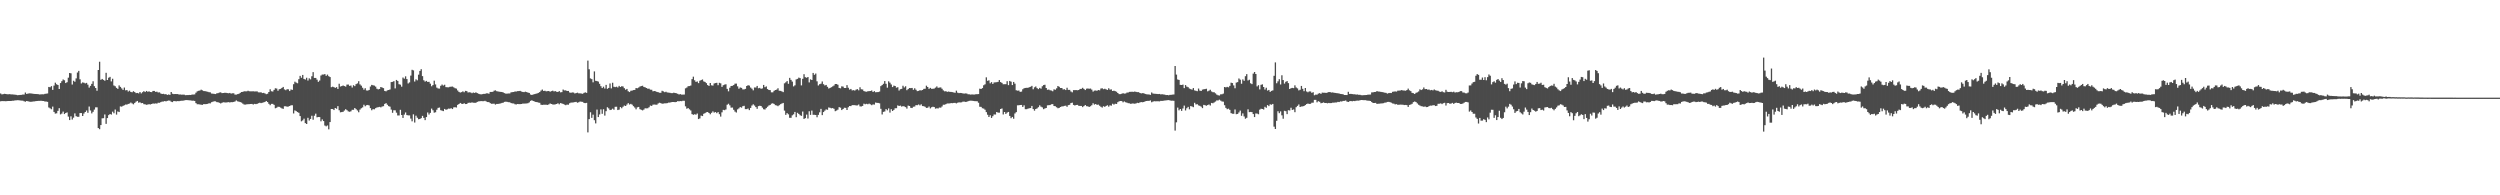 <?xml version="1.0" encoding="UTF-8"?>
<svg xmlns="http://www.w3.org/2000/svg" width="1920" height="150">
  <path d="M0 71.796h1v6.006H0zM1 72.514h1v5.106H1zM2 72.315h1v5.335H2zM3 72.061h1v5.626H3zM4 72.196h1v5.596H4zM5 72.418h1v5.223H5zM6 72.404h1v5.186H6zM7 72.313h1v5.255H7zM8 72.514h1v5.061H8zM9 72.480h1v4.900H9zM10 72.606h1v4.736H10zM11 72.691h1v4.424H11zM12 72.853h1v4.218H12zM13 73.089h1v3.857H13zM14 72.993h1v4.021H14zM15 72.906h1v4.264H15zM16 72.839h1v4.404H16zM17 72.610h1v4.720H17zM18 72.594h1v5.191H18zM19 71.040h1v7.102H19zM20 72.144h1v5.443H20zM21 71.903h1v5.875H21zM22 71.677h1v6.384H22zM23 71.745h1v6.413H23zM24 71.860h1v6.297H24zM25 72.025h1v5.894H25zM26 72.116h1v5.747H26zM27 72.180h1v5.495H27zM28 72.265h1v5.289H28zM29 72.320h1v5.170H29zM30 72.537h1v4.923H30zM31 72.437h1v4.946H31zM32 72.398h1v5.127H32zM33 72.453h1v5.132H33zM34 72.075h1v5.880H34zM35 71.938h1v6.056H35zM36 71.803h1v6.413H36zM37 66.760h1v15.765H37zM38 67.017h1v16.182H38zM39 66.167h1v17.741H39zM40 68.999h1v12.879H40zM41 65.751h1v20.231H41zM42 63.490h1v23.763H42zM43 64.728h1v22.323H43zM44 65.295h1v19.833H44zM45 68.351h1v14.756H45zM46 63.817h1v24.039H46zM47 62.347h1v24.902H47zM48 61.040h1v24.671H48zM49 61.631h1v25.996H49zM50 63.776h1v23.021H50zM51 63.123h1v23.199H51zM52 59.626h1v29.940H52zM53 56.055h1v36.138H53zM54 56.296h1v33.060H54zM55 64.918h1v26.894H55zM56 62.016h1v28.336H56zM57 62.780h1v24.312H57zM58 60.201h1v29.029H58zM59 55.680h1v34.003H59zM60 54.412h1v35.307H60zM61 60.926h1v25.898H61zM62 64.126h1v22.733H62zM63 63.258h1v25.811H63zM64 63.563h1v23.621H64zM65 64.027h1v21.982H65zM66 63.654h1v21.201H66zM67 65.048h1v21.565H67zM68 67.296h1v14.527H68zM69 65.950h1v18.871H69zM70 64.430h1v22.675H70zM71 62.409h1v23.431H71zM72 66.216h1v17.958H72zM73 67.593h1v14.813H73zM74 69.672h1v12.776H74zM75 53.757h1v44.618H75zM76 47.404h1v51.803H76zM77 61.301h1v34.749H77zM78 60.610h1v30.263H78zM79 61.317h1v29.443H79zM80 62.018h1v25.880H80zM81 55.911h1v39.219H81zM82 61.452h1v29.198H82zM83 59.679h1v28.768H83zM84 59.058h1v28.516H84zM85 62.537h1v25.497H85zM86 60.484h1v25.259H86zM87 65.616h1v21.382H87zM88 66.252h1v17.855H88zM89 67.495h1v20.496H89zM90 68.275h1v17.331H90zM91 65.586h1v20.499H91zM92 66.705h1v15.028H92zM93 67.882h1v14.049H93zM94 68.994h1v12.318H94zM95 67.252h1v13.609H95zM96 69.390h1v10.881H96zM97 69.168h1v11.179H97zM98 70.313h1v9.512H98zM99 69.635h1v9.853H99zM100 70.621h1v8.146H100zM101 70.853h1v8.588H101zM102 70.026h1v10.123H102zM103 70.692h1v8.384H103zM104 71.503h1v6.567H104zM105 71.363h1v6.143H105zM106 71.720h1v7.148H106zM107 70.679h1v7.883H107zM108 71.720h1v7.553H108zM109 70.818h1v8.311H109zM110 69.985h1v10.041H110zM111 70.731h1v9.414H111zM112 69.830h1v10.645H112zM113 70.457h1v9.801H113zM114 70.152h1v9.874H114zM115 70.644h1v9.602H115zM116 70.738h1v9.137H116zM117 69.827h1v9.636H117zM118 69.848h1v9.776H118zM119 70.548h1v8.865H119zM120 70.383h1v9.162H120zM121 71.038h1v7.876H121zM122 70.935h1v8.022H122zM123 71.800h1v6.631H123zM124 72.205h1v5.814H124zM125 72.043h1v5.914H125zM126 72.377h1v5.262H126zM127 72.276h1v5.603H127zM128 72.894h1v4.550H128zM129 72.553h1v4.665H129zM130 72.853h1v4.440H130zM131 70.635h1v7.521H131zM132 72.013h1v6.432H132zM133 72.276h1v5.310H133zM134 72.201h1v5.518H134zM135 72.231h1v5.596H135zM136 72.221h1v5.376H136zM137 72.613h1v5.090H137zM138 72.560h1v4.921H138zM139 72.697h1v4.642H139zM140 72.633h1v4.729H140zM141 72.704h1v4.392H141zM142 73.125h1v3.777H142zM143 73.016h1v3.845H143zM144 73.006h1v3.928H144zM145 72.926h1v4.134H145zM146 72.958h1v4.168H146zM147 72.601h1v4.754H147zM148 72.617h1v4.699H148zM149 72.485h1v5.049H149zM150 71.152h1v8.038H150zM151 70.159h1v9.924H151zM152 69.720h1v10.361H152zM153 69.541h1v10.698H153zM154 68.873h1v11.568H154zM155 69.379h1v11.142H155zM156 69.944h1v9.988H156zM157 70.013h1v10.027H157zM158 70.235h1v9.707H158zM159 70.441h1v9.327H159zM160 70.821h1v8.473H160zM161 70.908h1v8.480H161zM162 71.812h1v6.667H162zM163 71.935h1v6.180H163zM164 72.093h1v5.665H164zM165 72.263h1v5.562H165zM166 71.684h1v6.734H166zM167 71.519h1v7.001H167zM168 71.079h1v7.855H168zM169 70.933h1v8.521H169zM170 71.535h1v7.434H170zM171 71.448h1v7.111H171zM172 71.246h1v7.411H172zM173 71.276h1v7.482H173zM174 71.487h1v7.100H174zM175 71.624h1v6.830H175zM176 71.356h1v7.315H176zM177 71.883h1v6.578H177zM178 71.651h1v6.830H178zM179 71.624h1v6.640H179zM180 72.659h1v5.251H180zM181 72.677h1v4.415H181zM182 72.292h1v5.548H182zM183 72.034h1v6.072H183zM184 71.333h1v7.038H184zM185 70.647h1v8.162H185zM186 70.562h1v9.059H186zM187 70.111h1v10.162H187zM188 70.125h1v10.233H188zM189 70.136h1v10.014H189zM190 69.667h1v10.377H190zM191 70.079h1v9.888H191zM192 70.148h1v9.748H192zM193 70.141h1v9.663H193zM194 70.104h1v10.158H194zM195 70.260h1v9.517H195zM196 70.187h1v9.776H196zM197 70.205h1v9.565H197zM198 70.903h1v8.334H198zM199 70.963h1v7.926H199zM200 70.837h1v8.368H200zM201 71.494h1v7.416H201zM202 71.317h1v7.326H202zM203 71.732h1v6.541H203zM204 72.322h1v5.223H204zM205 72.009h1v6.381H205zM206 70.665h1v9.075H206zM207 68.578h1v12.238H207zM208 70.086h1v9.663H208zM209 70.290h1v9.464H209zM210 69.026h1v11.497H210zM211 67.813h1v15.353H211zM212 68.015h1v14.708H212zM213 69.708h1v12.266H213zM214 68.513h1v13.541H214zM215 68.273h1v14.388H215zM216 67.529h1v15.697H216zM217 66.753h1v16.834H217zM218 68.646h1v12.980H218zM219 69.285h1v12.302H219zM220 68.500h1v13.488H220zM221 68.589h1v13.232H221zM222 69.953h1v11.465H222zM223 68.726h1v12.135H223zM224 68.999h1v11.858H224zM225 64.648h1v22.474H225zM226 62.746h1v22.060H226zM227 63.455h1v21.915H227zM228 63.940h1v22.135H228zM229 60.802h1v25.841H229zM230 58.257h1v30.865H230zM231 59.688h1v33.490H231zM232 57.545h1v34.934H232zM233 60.610h1v30.544H233zM234 61.079h1v33.467H234zM235 59.702h1v35.541H235zM236 61.876h1v28.594H236zM237 60.168h1v32.396H237zM238 60.988h1v30.361H238zM239 58.557h1v30.336H239zM240 55.387h1v36.550H240zM241 59.866h1v29.004H241zM242 59.873h1v27.420H242zM243 61.196h1v28.908H243zM244 62.846h1v27.026H244zM245 61.823h1v28.075H245zM246 58.026h1v35.147H246zM247 57.218h1v34.499H247zM248 57.232h1v35.758H248zM249 56.884h1v39.523H249zM250 58.225h1v38.798H250zM251 57.294h1v39.052H251zM252 58.541h1v40.798H252zM253 59.182h1v34.557H253zM254 66.973h1v16.756H254zM255 66.586h1v17.200H255zM256 66.932h1v17.587H256zM257 67.488h1v15.456H257zM258 66.920h1v16.573H258zM259 68.285h1v13.225H259zM260 64.304h1v20.357H260zM261 66.440h1v19.828H261zM262 66.103h1v19.963H262zM263 65.620h1v20.240H263zM264 66.090h1v18.793H264zM265 66.495h1v17.384H265zM266 64.968h1v19.686H266zM267 64.938h1v20.602H267zM268 65.971h1v19.904H268zM269 65.689h1v19.837H269zM270 67.200h1v17.132H270zM271 65.419h1v18.915H271zM272 66.138h1v16.807H272zM273 64.609h1v19.263H273zM274 64.041h1v20.796H274zM275 62.384h1v23.827H275zM276 64.803h1v19.393H276zM277 65.815h1v17.317H277zM278 67.371h1v15.120H278zM279 68.884h1v11.529H279zM280 67.731h1v13.900H280zM281 69.459h1v11.350H281zM282 69.573h1v11.002H282zM283 69.054h1v11.964H283zM284 66.440h1v16.610H284zM285 65.183h1v19.480H285zM286 65.506h1v18.311H286zM287 65.719h1v18.274H287zM288 66.492h1v16.621H288zM289 68.172h1v14.362H289zM290 68.642h1v13.678H290zM291 68.321h1v13.733H291zM292 66.820h1v15.646H292zM293 67.239h1v14.603H293zM294 67.710h1v13.854H294zM295 69.814h1v10.011H295zM296 70.148h1v9.052H296zM297 69.372h1v11.046H297zM298 69.129h1v12.364H298zM299 68.733h1v13.193H299zM300 63.009h1v21.183H300zM301 62.897h1v23.735H301zM302 62.304h1v22.403H302zM303 67.909h1v16.818H303zM304 61.393h1v25.115H304zM305 62.157h1v26.532H305zM306 64.657h1v24.023H306zM307 65.048h1v19.274H307zM308 66.579h1v21.748H308zM309 59.548h1v31.034H309zM310 60.416h1v27.578H310zM311 58.637h1v27.718H311zM312 60.745h1v27.619H312zM313 64.121h1v24.509H313zM314 63.263h1v25.369H314zM315 58.083h1v32.998H315zM316 53.595h1v39.569H316zM317 54.041h1v33.772H317zM318 62.640h1v31.471H318zM319 60.935h1v27.910H319zM320 61.711h1v28.693H320zM321 57.360h1v34.252H321zM322 54.460h1v36.923H322zM323 53.167h1v37.548H323zM324 58.484h1v30.492H324zM325 61.654h1v28.846H325zM326 62.677h1v29.588H326zM327 62.121h1v27.782H327zM328 62.920h1v23.442H328zM329 62.846h1v25.131H329zM330 64.256h1v22.408H330zM331 66.236h1v17.157H331zM332 65.311h1v19.363H332zM333 61.956h1v24.548H333zM334 64.842h1v21.357H334zM335 67.266h1v17.015H335zM336 67.946h1v14.880H336zM337 68.031h1v14.536H337zM338 65.916h1v18.723H338zM339 64.897h1v20.105H339zM340 65.694h1v19.675H340zM341 65.087h1v18.553H341zM342 66.918h1v17.409H342zM343 67.042h1v16.924H343zM344 67.069h1v16.319H344zM345 66.639h1v16.866H345zM346 66.538h1v16.562H346zM347 66.438h1v17.336H347zM348 67.076h1v15.390H348zM349 67.722h1v14.596H349zM350 68.035h1v14.541H350zM351 69.456h1v11.087H351zM352 70.560h1v9.336H352zM353 71.068h1v7.995H353zM354 70.754h1v8.917H354zM355 70.150h1v9.730H355zM356 70.880h1v8.359H356zM357 69.811h1v10.110H357zM358 69.983h1v9.869H358zM359 71.024h1v8.002H359zM360 70.848h1v7.993H360zM361 70.988h1v7.970H361zM362 71.597h1v7.056H362zM363 71.077h1v7.837H363zM364 71.365h1v7.597H364zM365 70.921h1v8.027H365zM366 71.480h1v6.782H366zM367 72.004h1v5.885H367zM368 72.274h1v5.518H368zM369 72.510h1v5.102H369zM370 72.315h1v5.397H370zM371 72.077h1v5.630H371zM372 72.086h1v5.328H372zM373 71.693h1v6.287H373zM374 71.661h1v6.704H374zM375 72.004h1v6.434H375zM376 70.583h1v8.645H376zM377 70.601h1v9.093H377zM378 70.523h1v9.142H378zM379 69.651h1v9.986H379zM380 69.395h1v10.957H380zM381 70.026h1v9.819H381zM382 70.244h1v9.590H382zM383 70.466h1v9.155H383zM384 70.578h1v8.862H384zM385 70.631h1v8.421H385zM386 70.997h1v7.832H386zM387 71.542h1v6.702H387zM388 71.954h1v6.127H388zM389 71.894h1v6.356H389zM390 71.784h1v6.715H390zM391 71.796h1v6.766H391zM392 70.917h1v8.217H392zM393 70.752h1v8.661H393zM394 70.633h1v8.835H394zM395 70.246h1v9.851H395zM396 70.278h1v9.940H396zM397 69.997h1v9.890H397zM398 69.928h1v10.041H398zM399 69.763h1v10.233H399zM400 70.317h1v9.531H400zM401 70.599h1v8.965H401zM402 70.763h1v8.778H402zM403 70.420h1v9.089H403zM404 70.690h1v8.789H404zM405 71.125h1v8.155H405zM406 71.381h1v7.283H406zM407 72.601h1v4.850H407zM408 72.958h1v4.067H408zM409 72.574h1v5.001H409zM410 72.279h1v5.624H410zM411 72.043h1v6.276H411zM412 71.716h1v6.738H412zM413 71.301h1v7.512H413zM414 70.729h1v8.210H414zM415 69.569h1v10.870H415zM416 68.761h1v11.835H416zM417 69.859h1v10.554H417zM418 69.706h1v10.753H418zM419 70.132h1v10.307H419zM420 69.971h1v10.602H420zM421 69.878h1v10.304H421zM422 70.427h1v9.025H422zM423 69.992h1v9.883H423zM424 69.633h1v10.588H424zM425 70.193h1v10.121H425zM426 69.965h1v10.151H426zM427 70.441h1v9.446H427zM428 70.654h1v8.663H428zM429 69.935h1v10.215H429zM430 70.898h1v8.240H430zM431 70.743h1v8.723H431zM432 68.765h1v11.048H432zM433 69.413h1v10.943H433zM434 69.351h1v11.446H434zM435 69.864h1v10.471H435zM436 69.841h1v10.600H436zM437 71.013h1v8.292H437zM438 71.288h1v7.500H438zM439 70.942h1v7.787H439zM440 71.066h1v7.581H440zM441 71.775h1v6.635H441zM442 71.452h1v6.773H442zM443 71.191h1v7.690H443zM444 71.672h1v6.869H444zM445 71.695h1v6.271H445zM446 71.860h1v6.297H446zM447 72.045h1v6.180H447zM448 71.320h1v7.729H448zM449 70.924h1v8.306H449zM450 71.329h1v7.670H450zM451 46.545h1v55.156H451zM452 53.192h1v38.283H452zM453 60.228h1v25.983H453zM454 60.782h1v29.752H454zM455 63.247h1v24.838H455zM456 54.833h1v37.468H456zM457 62.075h1v32.684H457zM458 62.240h1v21.943H458zM459 62.695h1v27.214H459zM460 64.364h1v23.563H460zM461 66.213h1v17.805H461zM462 67.621h1v19.803H462zM463 66.563h1v17.331H463zM464 67.996h1v20.785H464zM465 65.186h1v20.219H465zM466 68.207h1v14.193H466zM467 67.545h1v15.704H467zM468 64.117h1v20.432H468zM469 67.884h1v16.388H469zM470 63.517h1v19.956H470zM471 66.628h1v17.624H471zM472 66.927h1v15.118H472zM473 66.575h1v15.408H473zM474 67.161h1v17.384H474zM475 65.925h1v18.226H475zM476 66.831h1v15.417H476zM477 66.183h1v16.946H477zM478 66.422h1v15.553H478zM479 67.749h1v13.287H479zM480 68.909h1v12.497H480zM481 68.278h1v12.005H481zM482 70.097h1v9.119H482zM483 70.727h1v9.565H483zM484 69.669h1v10.117H484zM485 69.578h1v10.789H485zM486 69.189h1v12.355H486zM487 69.070h1v13.499H487zM488 67.623h1v16.326H488zM489 67.793h1v14.642H489zM490 67.234h1v14.914H490zM491 66.460h1v17.420H491zM492 66.108h1v18.219H492zM493 65.836h1v18.949H493zM494 66.790h1v17.381H494zM495 67.092h1v16.054H495zM496 67.589h1v15.656H496zM497 68.124h1v15.026H497zM498 68.113h1v14.250H498zM499 68.884h1v12.147H499zM500 68.903h1v12.467H500zM501 70.166h1v10.222H501zM502 69.866h1v10.426H502zM503 70.081h1v10.300H503zM504 70.580h1v9.842H504zM505 70.816h1v8.636H505zM506 71.242h1v7.640H506zM507 71.274h1v7.926H507zM508 69.745h1v9.901H508zM509 70.203h1v9.375H509zM510 70.809h1v8.549H510zM511 70.436h1v8.920H511zM512 71.038h1v8.169H512zM513 71.118h1v7.656H513zM514 71.267h1v7.544H514zM515 71.510h1v6.972H515zM516 71.548h1v6.784H516zM517 71.150h1v7.201H517zM518 71.402h1v7.107H518zM519 71.631h1v6.676H519zM520 72.022h1v5.669H520zM521 72.530h1v5.294H521zM522 72.306h1v5.335H522zM523 72.668h1v5.045H523zM524 72.668h1v4.685H524zM525 72.613h1v4.788H525zM526 67.836h1v13.811H526zM527 67.234h1v16.292H527zM528 66.188h1v16.827H528zM529 66.078h1v17.864H529zM530 65.682h1v19.132H530zM531 60.782h1v26.862H531zM532 58.900h1v29.267H532zM533 61.629h1v26.125H533zM534 62.851h1v25.204H534zM535 62.583h1v24.584H535zM536 63.858h1v27.578H536zM537 62.013h1v28.931H537zM538 61.487h1v27.283H538zM539 61.045h1v28.075H539zM540 62.535h1v24.859H540zM541 62.949h1v23.934H541zM542 63.849h1v22.346H542zM543 65.307h1v20.723H543zM544 66.016h1v20.746H544zM545 63.764h1v24.017H545zM546 65.511h1v21.112H546zM547 65.717h1v19.860H547zM548 64.087h1v22.375H548zM549 63.812h1v22.229H549zM550 63.615h1v23.341H550zM551 65.419h1v20.631H551zM552 63.604h1v24.122H552zM553 63.988h1v25.575H553zM554 66.712h1v19.556H554zM555 65.430h1v18.947H555zM556 64.984h1v19.666H556zM557 64.737h1v19.308H557zM558 68.239h1v12.213H558zM559 70.150h1v9.517H559zM560 67.385h1v13.506H560zM561 66.030h1v16.663H561zM562 65.916h1v16.660H562zM563 65.332h1v19.011H563zM564 64.272h1v21.437H564zM565 64.199h1v22.236H565zM566 66.289h1v17.731H566zM567 68.134h1v15.125H567zM568 67.149h1v15.074H568zM569 67.467h1v15.198H569zM570 68.651h1v12.900H570zM571 68.635h1v12.621H571zM572 68.237h1v15.578H572zM573 66.035h1v17.761H573zM574 65.456h1v17.871H574zM575 65.735h1v18.862H575zM576 67.223h1v15.674H576zM577 68.118h1v12.927H577zM578 69.388h1v10.760H578zM579 67.159h1v13.889H579zM580 67.213h1v15.040H580zM581 65.996h1v17.564H581zM582 67.770h1v13.760H582zM583 67.488h1v13.726H583zM584 68.211h1v13.181H584zM585 67.893h1v14.722H585zM586 65.206h1v18.700H586zM587 66.948h1v17.187H587zM588 66.348h1v16.699H588zM589 68.413h1v13.568H589zM590 69.143h1v11.909H590zM591 69.214h1v11.398H591zM592 70.903h1v8.707H592zM593 70.905h1v8.384H593zM594 69.729h1v10.069H594zM595 69.118h1v11.678H595zM596 68.800h1v12.181H596zM597 67.804h1v13.735H597zM598 69.690h1v11.089H598zM599 69.807h1v10.238H599zM600 70.187h1v9.348H600zM601 70.738h1v8.329H601zM602 63.982h1v20.938H602zM603 63.208h1v25.035H603zM604 62.276h1v24.600H604zM605 64.350h1v23.456H605zM606 59.825h1v30.647H606zM607 61.340h1v29.141H607zM608 62.677h1v25.907H608zM609 66.353h1v21.467H609zM610 65.547h1v20.393H610zM611 60.954h1v29.073H611zM612 60.592h1v26.026H612zM613 59.589h1v27.928H613zM614 60.024h1v28.484H614zM615 65.586h1v23.380H615zM616 60.519h1v25.152H616zM617 56.976h1v34.380H617zM618 59.283h1v31.428H618zM619 59.706h1v28.333H619zM620 59.157h1v31.890H620zM621 63.270h1v22.197H621zM622 60.908h1v27.312H622zM623 61.432h1v23.534H623zM624 56.035h1v32.114H624zM625 57.445h1v30.698H625zM626 56.474h1v31.863H626zM627 62.460h1v27.615H627zM628 65.616h1v22.611H628zM629 64.643h1v21.643H629zM630 64.249h1v19.366H630zM631 62.581h1v25.845H631zM632 64.645h1v21.435H632zM633 65.648h1v19.320H633zM634 65.254h1v18.748H634zM635 66.676h1v17.638H635zM636 68.005h1v14.525H636zM637 67.554h1v15.244H637zM638 66.966h1v16.216H638zM639 66.373h1v16.610H639zM640 65.671h1v17.901H640zM641 64.510h1v20.883H641zM642 64.522h1v20.375H642zM643 65.051h1v19.171H643zM644 67.536h1v14.747H644zM645 67.857h1v14.845H645zM646 66.296h1v18.240H646zM647 66.511h1v17.203H647zM648 67.577h1v15.166H648zM649 67.605h1v15.221H649zM650 65.394h1v19.066H650zM651 67.397h1v14.962H651zM652 68.816h1v12.614H652zM653 68.321h1v13.195H653zM654 69.422h1v11.343H654zM655 69.214h1v11.517H655zM656 69.589h1v11.179H656zM657 68.811h1v12.190H657zM658 68.436h1v12.524H658zM659 69.379h1v10.890H659zM660 67.021h1v14.696H660zM661 68.580h1v13.190H661zM662 68.717h1v12.648H662zM663 69.946h1v9.661H663zM664 70.322h1v9.730H664zM665 70.470h1v9.226H665zM666 70.102h1v9.956H666zM667 69.994h1v9.556H667zM668 69.910h1v10.238H668zM669 69.493h1v11.309H669zM670 70.642h1v9.519H670zM671 69.969h1v10.368H671zM672 70.853h1v7.910H672zM673 70.752h1v8.242H673zM674 70.731h1v8.306H674zM675 70.324h1v9.013H675zM676 66.142h1v17.416H676zM677 65.348h1v22.559H677zM678 64.364h1v21.556H678zM679 62.281h1v23.312H679zM680 64.378h1v19.446H680zM681 67.326h1v17.429H681zM682 62.460h1v20.787H682zM683 63.496h1v23.005H683zM684 64.877h1v18.999H684zM685 66.845h1v18.386H685zM686 65.735h1v18.658H686zM687 66.069h1v17.077H687zM688 67.328h1v15.791H688zM689 66.978h1v13.987H689zM690 69.516h1v11.886H690zM691 68.491h1v12.634H691zM692 68.275h1v13.605H692zM693 65.854h1v15.665H693zM694 67.193h1v14.557H694zM695 66.275h1v15.999H695zM696 69.278h1v14.124H696zM697 68.413h1v12.710H697zM698 67.584h1v13.799H698zM699 67.706h1v15.072H699zM700 67.509h1v15.509H700zM701 68.969h1v12.998H701zM702 67.772h1v14.033H702zM703 68.925h1v11.799H703zM704 69.981h1v10.808H704zM705 69.807h1v10.400H705zM706 69.280h1v11.678H706zM707 69.493h1v10.627H707zM708 69.122h1v12.314H708zM709 68.237h1v13.312H709zM710 68.161h1v13.856H710zM711 65.797h1v17.097H711zM712 66.838h1v15.914H712zM713 68.269h1v13.545H713zM714 67.470h1v15.797H714zM715 68.218h1v14.182H715zM716 68.182h1v13.804H716zM717 67.985h1v14.232H717zM718 67.294h1v16.159H718zM719 66.376h1v16.777H719zM720 67.451h1v15.836H720zM721 67.252h1v15.317H721zM722 67.099h1v15.569H722zM723 68.159h1v13.598H723zM724 69.411h1v11.000H724zM725 70.152h1v10.265H725zM726 70.045h1v9.927H726zM727 70.578h1v8.899H727zM728 70.319h1v9.164H728zM729 70.567h1v8.821H729zM730 70.610h1v8.569H730zM731 70.736h1v8.521H731zM732 71.020h1v8.018H732zM733 71.272h1v7.750H733zM734 69.626h1v9.785H734zM735 71.150h1v7.771H735zM736 71.516h1v7.050H736zM737 71.361h1v7.338H737zM738 71.484h1v7.102H738zM739 71.727h1v6.374H739zM740 71.878h1v6.129H740zM741 71.720h1v6.578H741zM742 71.807h1v6.393H742zM743 72.384h1v5.356H743zM744 72.471h1v4.944H744zM745 72.647h1v4.665H745zM746 72.519h1v4.861H746zM747 72.599h1v4.942H747zM748 72.583h1v5.065H748zM749 72.350h1v5.392H749zM750 72.366h1v5.408H750zM751 72.256h1v6.667H751zM752 68.102h1v13.877H752zM753 68.333h1v13.737H753zM754 67.616h1v15.550H754zM755 65.490h1v17.903H755zM756 64.760h1v19.521H756zM757 59.411h1v26.704H757zM758 62.034h1v26.095H758zM759 61.720h1v28.118H759zM760 63.977h1v24.536H760zM761 63.094h1v27.496H761zM762 64.455h1v24.786H762zM763 63.313h1v24.609H763zM764 63.242h1v24.722H764zM765 63.130h1v22.893H765zM766 62.881h1v23.623H766zM767 61.475h1v25.049H767zM768 63.020h1v20.714H768zM769 63.663h1v19.627H769zM770 64.721h1v23.179H770zM771 64.641h1v21.371H771zM772 64.655h1v22.861H772zM773 62.350h1v24.138H773zM774 65.378h1v20.604H774zM775 62.167h1v26.875H775zM776 62.711h1v28.082H776zM777 65.346h1v24.435H777zM778 62.922h1v28.255H778zM779 64.254h1v22.888H779zM780 69.315h1v16.805H780zM781 69.619h1v11.268H781zM782 69.521h1v11.304H782zM783 70.530h1v10.101H783zM784 70.335h1v10.258H784zM785 68.546h1v13.557H785zM786 67.795h1v13.076H786zM787 67.545h1v16.315H787zM788 67.426h1v16.459H788zM789 67.408h1v16.054H789zM790 66.982h1v16.175H790zM791 66.680h1v16.296H791zM792 65.927h1v15.415H792zM793 68.555h1v15.232H793zM794 67.083h1v17.919H794zM795 66.401h1v17.308H795zM796 67.694h1v15.550H796zM797 68.436h1v13.875H797zM798 67.502h1v13.417H798zM799 68.090h1v13.808H799zM800 66.250h1v16.255H800zM801 65.309h1v18.578H801zM802 65.069h1v18.251H802zM803 67.591h1v15.356H803zM804 68.944h1v11.934H804zM805 68.747h1v12.028H805zM806 69.326h1v11.387H806zM807 69.543h1v10.545H807zM808 70.116h1v9.874H808zM809 68.596h1v12.804H809zM810 68.919h1v12.710H810zM811 67.854h1v14.504H811zM812 66.037h1v17.091H812zM813 66.666h1v16.184H813zM814 67.564h1v14.589H814zM815 67.603h1v14.115H815zM816 68.699h1v12.939H816zM817 68.507h1v12.785H817zM818 69.157h1v11.989H818zM819 67.365h1v14.662H819zM820 69.035h1v11.728H820zM821 69.026h1v11.476H821zM822 70.244h1v8.910H822zM823 70.930h1v7.940H823zM824 69.200h1v11.412H824zM825 69.209h1v11.842H825zM826 69.189h1v11.435H826zM827 69.347h1v11.172H827zM828 69.138h1v12.119H828zM829 68.291h1v13.044H829zM830 68.221h1v13.158H830zM831 67.433h1v14.845H831zM832 68.314h1v13.154H832zM833 69.175h1v11.474H833zM834 68.113h1v13.433H834zM835 67.957h1v13.703H835zM836 68.134h1v14.053H836zM837 67.999h1v13.605H837zM838 68.816h1v12.012H838zM839 70.367h1v8.933H839zM840 69.592h1v10.735H840zM841 69.468h1v10.421H841zM842 69.711h1v10.826H842zM843 69.138h1v11.176H843zM844 69.388h1v11.801H844zM845 68.015h1v14.019H845zM846 67.781h1v14.834H846zM847 68.493h1v13.049H847zM848 68.163h1v13.923H848zM849 68.628h1v12.751H849zM850 69.079h1v11.765H850zM851 67.783h1v14.122H851zM852 68.834h1v12.085H852zM853 68.653h1v12.518H853zM854 69.880h1v9.803H854zM855 69.653h1v10.670H855zM856 69.965h1v9.723H856zM857 70.448h1v9.407H857zM858 71.409h1v7.091H858zM859 72.295h1v5.553H859zM860 72.304h1v5.251H860zM861 72.004h1v5.628H861zM862 71.592h1v7.013H862zM863 71.906h1v6.022H863zM864 71.777h1v6.750H864zM865 71.132h1v7.713H865zM866 71.033h1v8.233H866zM867 70.557h1v8.780H867zM868 70.505h1v9.295H868zM869 70.464h1v8.984H869zM870 70.578h1v8.956H870zM871 70.315h1v9.343H871zM872 70.571h1v8.830H872zM873 70.782h1v8.171H873zM874 70.750h1v8.418H874zM875 71.439h1v7.224H875zM876 71.738h1v6.663H876zM877 71.528h1v7.029H877zM878 71.622h1v6.738H878zM879 72.130h1v5.679H879zM880 72.416h1v5.161H880zM881 72.505h1v4.951H881zM882 72.562h1v4.891H882zM883 72.855h1v4.266H883zM884 71.013h1v7.521H884zM885 71.830h1v6.194H885zM886 71.972h1v5.747H886zM887 72.025h1v5.809H887zM888 72.137h1v5.610H888zM889 72.235h1v5.553H889zM890 72.130h1v5.761H890zM891 72.503h1v4.980H891zM892 72.363h1v5.177H892zM893 72.540h1v4.816H893zM894 72.640h1v4.555H894zM895 73.018h1v4.079H895zM896 72.968h1v3.971H896zM897 73.171h1v3.706H897zM898 72.851h1v4.276H898zM899 72.796h1v4.568H899zM900 72.663h1v4.626H900zM901 72.544h1v4.868H901zM902 50.672h1v49.640H902zM903 57.282h1v36.692H903zM904 61.029h1v21.632H904zM905 61.407h1v23.337H905zM906 65.192h1v18.505H906zM907 65.302h1v19.858H907zM908 64.964h1v18.361H908zM909 67.678h1v13.447H909zM910 65.318h1v19.542H910zM911 66.527h1v16.601H911zM912 66.975h1v15.106H912zM913 68.003h1v15.964H913zM914 68.452h1v13.023H914zM915 68.880h1v12.946H915zM916 67.641h1v14.669H916zM917 69.445h1v9.531H917zM918 69.740h1v10.513H918zM919 70.058h1v9.968H919zM920 67.989h1v12.955H920zM921 69.569h1v11.751H921zM922 69.866h1v12.041H922zM923 68.795h1v14.264H923zM924 68.564h1v11.961H924zM925 68.390h1v12.382H925zM926 68.172h1v13.019H926zM927 70.127h1v10.561H927zM928 69.617h1v10.613H928zM929 68.905h1v12.149H929zM930 70.260h1v8.780H930zM931 70.811h1v8.508H931zM932 70.869h1v7.846H932zM933 71.695h1v6.258H933zM934 72.654h1v4.468H934zM935 73.187h1v3.969H935zM936 73.393h1v3.177H936zM937 72.441h1v4.832H937zM938 72.400h1v5.527H938zM939 71.867h1v6.230H939zM940 66.822h1v13.950H940zM941 67.133h1v15.726H941zM942 66.701h1v17.180H942zM943 67.046h1v16.402H943zM944 65.932h1v18.450H944zM945 63.464h1v23.431H945zM946 63.780h1v23.577H946zM947 65.598h1v21.776H947zM948 67.804h1v16.244H948zM949 63.419h1v24.273H949zM950 63.096h1v24.419H950zM951 60.260h1v26.111H951zM952 61.162h1v23.785H952zM953 64.293h1v24.621H953zM954 60.988h1v26.118H954zM955 62.068h1v27.390H955zM956 58.525h1v32.675H956zM957 56.927h1v33.527H957zM958 61.810h1v22.144H958zM959 61.246h1v24.859H959zM960 63.927h1v22.030H960zM961 64.595h1v21.526H961zM962 56.504h1v31.096H962zM963 55.312h1v34.582H963zM964 56.841h1v30.295H964zM965 66.355h1v20.913H965zM966 65.437h1v22.309H966zM967 68.642h1v15.582H967zM968 65.149h1v18.370H968zM969 64.764h1v18.965H969zM970 66.836h1v17.308H970zM971 68.740h1v13.282H971zM972 67.385h1v15.392H972zM973 69.564h1v11.144H973zM974 69.081h1v12.428H974zM975 70.535h1v9.604H975zM976 69.804h1v10.616H976zM977 69.450h1v10.359H977zM978 58.202h1v39.102H978zM979 47.912h1v51.144H979zM980 63.927h1v28.855H980zM981 62.446h1v23.014H981zM982 60.816h1v26.099H982zM983 64.847h1v20.707H983zM984 57.797h1v30.769H984zM985 61.501h1v29.695H985zM986 64.220h1v20.883H986zM987 62.837h1v22.543H987zM988 62.244h1v25.424H988zM989 63.865h1v20.744H989zM990 68.342h1v16.473H990zM991 67.738h1v15.003H991zM992 67.467h1v16.960H992zM993 67.669h1v16.425H993zM994 65.520h1v20.657H994zM995 67.193h1v15.145H995zM996 67.909h1v13.410H996zM997 69.422h1v10.810H997zM998 68.900h1v13.255H998zM999 65.991h1v15.772H999zM1000 68.193h1v13.527H1000zM1001 70.038h1v11.373H1001zM1002 67.564h1v13.147H1002zM1003 70.226h1v9.693H1003zM1004 70.844h1v8.668H1004zM1005 70.210h1v9.622H1005zM1006 70.253h1v9.451H1006zM1007 71.260h1v7.645H1007zM1008 70.825h1v8.047H1008zM1009 73.144h1v3.577H1009zM1010 72.670h1v4.037H1010zM1011 72.725h1v5.871H1011zM1012 71.910h1v5.820H1012zM1013 71.519h1v6.649H1013zM1014 72.073h1v7.260H1014zM1015 71.100h1v7.949H1015zM1016 71.214h1v7.450H1016zM1017 71.230h1v7.855H1017zM1018 71.395h1v7.684H1018zM1019 71.072h1v8.265H1019zM1020 70.683h1v8.356H1020zM1021 70.711h1v8.521H1021zM1022 71.061h1v8.107H1022zM1023 70.967h1v7.883H1023zM1024 71.228h1v7.610H1024zM1025 71.358h1v7.324H1025zM1026 71.503h1v7.187H1026zM1027 71.608h1v6.615H1027zM1028 71.812h1v6.594H1028zM1029 72.146h1v5.717H1029zM1030 72.231h1v5.724H1030zM1031 72.414h1v5.120H1031zM1032 72.947h1v4.500H1032zM1033 72.979h1v4.189H1033zM1034 72.995h1v5.031H1034zM1035 70.491h1v7.844H1035zM1036 72.162h1v5.608H1036zM1037 72.112h1v5.475H1037zM1038 72.221h1v5.610H1038zM1039 72.404h1v5.102H1039zM1040 72.372h1v5.292H1040zM1041 72.679h1v4.708H1041zM1042 72.560h1v4.715H1042zM1043 72.830h1v4.465H1043zM1044 72.803h1v4.186H1044zM1045 73.098h1v3.710H1045zM1046 73.160h1v3.703H1046zM1047 73.068h1v3.873H1047zM1048 72.988h1v3.893H1048zM1049 72.940h1v4.214H1049zM1050 72.686h1v4.612H1050zM1051 72.636h1v4.742H1051zM1052 72.610h1v4.964H1052zM1053 70.958h1v7.425H1053zM1054 70.921h1v8.196H1054zM1055 70.642h1v8.459H1055zM1056 70.612h1v8.386H1056zM1057 69.960h1v9.858H1057zM1058 70.315h1v9.338H1058zM1059 70.361h1v9.267H1059zM1060 70.560h1v8.926H1060zM1061 70.729h1v8.677H1061zM1062 70.912h1v8.334H1062zM1063 71.182h1v7.670H1063zM1064 71.320h1v7.439H1064zM1065 71.894h1v6.386H1065zM1066 71.526h1v6.706H1066zM1067 71.384h1v7.056H1067zM1068 71.482h1v7.345H1068zM1069 70.500h1v8.965H1069zM1070 70.342h1v9.277H1070zM1071 70.203h1v9.952H1071zM1072 70.361h1v9.592H1072zM1073 69.614h1v10.888H1073zM1074 69.594h1v10.847H1074zM1075 69.498h1v10.849H1075zM1076 69.175h1v11.215H1076zM1077 69.456h1v10.961H1077zM1078 69.532h1v11.167H1078zM1079 69.672h1v10.908H1079zM1080 69.189h1v11.545H1080zM1081 68.053h1v14.074H1081zM1082 69.351h1v11.224H1082zM1083 69.997h1v10.307H1083zM1084 71.322h1v8.414H1084zM1085 71.599h1v6.832H1085zM1086 72.176h1v5.727H1086zM1087 71.246h1v7.153H1087zM1088 70.919h1v8.512H1088zM1089 70.267h1v10.158H1089zM1090 68.619h1v12.426H1090zM1091 69.175h1v12.366H1091zM1092 68.628h1v13.076H1092zM1093 67.188h1v14.838H1093zM1094 68.445h1v13.321H1094zM1095 68.374h1v13.900H1095zM1096 68.852h1v13.332H1096zM1097 68.736h1v12.781H1097zM1098 69.308h1v11.774H1098zM1099 69.090h1v12.085H1099zM1100 69.402h1v11.423H1100zM1101 68.706h1v12.092H1101zM1102 69.315h1v12.151H1102zM1103 69.578h1v11.694H1103zM1104 69.717h1v9.998H1104zM1105 70.329h1v9.352H1105zM1106 70.585h1v8.800H1106zM1107 70.077h1v9.895H1107zM1108 70.786h1v8.487H1108zM1109 70.992h1v7.970H1109zM1110 68.962h1v12.103H1110zM1111 70.457h1v8.759H1111zM1112 70.633h1v8.455H1112zM1113 70.608h1v9.098H1113zM1114 70.518h1v8.988H1114zM1115 70.811h1v8.201H1115zM1116 70.420h1v9.384H1116zM1117 71.084h1v7.988H1117zM1118 70.834h1v8.018H1118zM1119 70.880h1v8.203H1119zM1120 70.585h1v8.533H1120zM1121 70.001h1v9.821H1121zM1122 70.010h1v9.826H1122zM1123 71.008h1v8.482H1123zM1124 71.141h1v7.716H1124zM1125 71.617h1v6.654H1125zM1126 71.702h1v6.583H1126zM1127 71.084h1v7.549H1127zM1128 65.634h1v20.078H1128zM1129 65.575h1v19.279H1129zM1130 64.144h1v21.870H1130zM1131 63.080h1v24.245H1131zM1132 62.837h1v24.527H1132zM1133 58.175h1v32.037H1133zM1134 56.861h1v34.435H1134zM1135 57.497h1v37.392H1135zM1136 61.226h1v29.329H1136zM1137 61.217h1v31.453H1137zM1138 59.537h1v33.080H1138zM1139 61.450h1v30.107H1139zM1140 59.308h1v32.769H1140zM1141 61.626h1v32.174H1141zM1142 59.248h1v30.984H1142zM1143 57.175h1v34.486H1143zM1144 58.182h1v28.356H1144zM1145 64.822h1v19.457H1145zM1146 63.096h1v21.208H1146zM1147 62.409h1v28.120H1147zM1148 63.476h1v25.072H1148zM1149 61.313h1v30.906H1149zM1150 60.672h1v29.260H1150zM1151 61.887h1v23.138H1151zM1152 62.943h1v27.523H1152zM1153 60.054h1v31.400H1153zM1154 61.507h1v29.079H1154zM1155 64.405h1v21.826H1155zM1156 64.982h1v16.962H1156zM1157 64.249h1v19.002H1157zM1158 67.694h1v14.211H1158zM1159 70.022h1v9.732H1159zM1160 68.193h1v12.247H1160zM1161 67.873h1v13.964H1161zM1162 64.902h1v19.034H1162zM1163 62.528h1v24.181H1163zM1164 64.593h1v20.938H1164zM1165 63.522h1v21.687H1165zM1166 63.680h1v19.968H1166zM1167 67.232h1v19.006H1167zM1168 64.014h1v23.067H1168zM1169 62.276h1v25.655H1169zM1170 62.402h1v23.348H1170zM1171 67.275h1v15.319H1171zM1172 68.479h1v15.692H1172zM1173 63.963h1v21.984H1173zM1174 63.354h1v25.019H1174zM1175 63.597h1v22.579H1175zM1176 64.769h1v18.590H1176zM1177 65.126h1v19.347H1177zM1178 65.398h1v19.659H1178zM1179 64.439h1v21.304H1179zM1180 62.936h1v22.240H1180zM1181 64.364h1v18.812H1181zM1182 64.197h1v18.848H1182zM1183 63.515h1v20.998H1183zM1184 65.231h1v18.986H1184zM1185 65.064h1v19.812H1185zM1186 66.973h1v15.566H1186zM1187 67.472h1v14.843H1187zM1188 67.960h1v14.278H1188zM1189 66.863h1v16.138H1189zM1190 66.124h1v17.049H1190zM1191 65.657h1v17.125H1191zM1192 65.813h1v18.011H1192zM1193 64.373h1v20.370H1193zM1194 66.488h1v17.130H1194zM1195 67.223h1v15.257H1195zM1196 68.552h1v12.618H1196zM1197 69.450h1v11.465H1197zM1198 69.958h1v10.080H1198zM1199 68.784h1v11.595H1199zM1200 68.259h1v12.758H1200zM1201 67.669h1v14.525H1201zM1202 66.836h1v15.253H1202zM1203 64.506h1v20.256H1203zM1204 59.342h1v27.388H1204zM1205 62.615h1v26.685H1205zM1206 65.096h1v21.016H1206zM1207 59.930h1v27.031H1207zM1208 61.336h1v31.052H1208zM1209 61.709h1v27.301H1209zM1210 62.563h1v24.415H1210zM1211 64.803h1v21.227H1211zM1212 62.872h1v26.353H1212zM1213 61.139h1v27.450H1213zM1214 59.072h1v28.665H1214zM1215 59.296h1v28.949H1215zM1216 62.263h1v29.251H1216zM1217 60.519h1v27.145H1217zM1218 61.237h1v29.322H1218zM1219 54.261h1v39.109H1219zM1220 53.950h1v37.633H1220zM1221 62.009h1v25.351H1221zM1222 61.771h1v26.981H1222zM1223 63.734h1v22.684H1223zM1224 62.318h1v24.227H1224zM1225 53.769h1v37.363H1225zM1226 54.476h1v35.925H1226zM1227 56.213h1v30.979H1227zM1228 64.634h1v21.549H1228zM1229 65.568h1v22.481H1229zM1230 67.465h1v15.951H1230zM1231 64.124h1v20.432H1231zM1232 66.415h1v16.724H1232zM1233 67.300h1v16.058H1233zM1234 68.319h1v12.957H1234zM1235 68.646h1v12.408H1235zM1236 68.882h1v13.186H1236zM1237 68.227h1v14.017H1237zM1238 70.777h1v9.451H1238zM1239 68.294h1v13.564H1239zM1240 67.344h1v14.589H1240zM1241 65.907h1v16.967H1241zM1242 65.538h1v18.896H1242zM1243 67.934h1v13.779H1243zM1244 67.252h1v16.441H1244zM1245 68.033h1v14.589H1245zM1246 68.674h1v13.090H1246zM1247 67.738h1v14.834H1247zM1248 68.974h1v12.948H1248zM1249 68.690h1v12.378H1249zM1250 67.930h1v14.255H1250zM1251 67.570h1v14.154H1251zM1252 69.951h1v10.128H1252zM1253 70.903h1v8.679H1253zM1254 70.635h1v8.517H1254zM1255 71.111h1v7.789H1255zM1256 70.699h1v8.205H1256zM1257 71.535h1v7.233H1257zM1258 72.047h1v5.807H1258zM1259 71.922h1v6.470H1259zM1260 69.846h1v9.002H1260zM1261 71.294h1v7.908H1261zM1262 71.967h1v6.033H1262zM1263 71.970h1v5.992H1263zM1264 71.219h1v7.352H1264zM1265 71.340h1v7.143H1265zM1266 71.386h1v7.297H1266zM1267 71.603h1v6.672H1267zM1268 72.123h1v5.356H1268zM1269 72.219h1v5.312H1269zM1270 71.871h1v5.818H1270zM1271 72.693h1v4.573H1271zM1272 72.475h1v4.578H1272zM1273 72.400h1v4.964H1273zM1274 72.205h1v5.321H1274zM1275 71.922h1v6.029H1275zM1276 72.334h1v5.589H1276zM1277 72.336h1v5.230H1277zM1278 72.160h1v5.649H1278zM1279 70.445h1v8.819H1279zM1280 69.720h1v10.650H1280zM1281 69.315h1v10.995H1281zM1282 69.447h1v11.247H1282zM1283 68.747h1v11.897H1283zM1284 69.232h1v11.613H1284zM1285 69.814h1v10.217H1285zM1286 70.058h1v10.036H1286zM1287 70.239h1v9.801H1287zM1288 70.445h1v9.560H1288zM1289 70.578h1v8.780H1289zM1290 70.862h1v8.677H1290zM1291 71.844h1v6.464H1291zM1292 71.828h1v6.109H1292zM1293 72.107h1v5.688H1293zM1294 72.079h1v5.843H1294zM1295 71.649h1v6.564H1295zM1296 71.269h1v7.281H1296zM1297 71.228h1v7.828H1297zM1298 71.134h1v7.782H1298zM1299 71.951h1v6.397H1299zM1300 72.013h1v6.008H1300zM1301 72.050h1v5.978H1301zM1302 71.500h1v6.944H1302zM1303 71.585h1v6.681H1303zM1304 71.880h1v6.216H1304zM1305 71.997h1v6.322H1305zM1306 72.171h1v5.816H1306zM1307 72.338h1v5.660H1307zM1308 71.667h1v6.747H1308zM1309 71.688h1v6.878H1309zM1310 71.059h1v7.722H1310zM1311 70.908h1v8.855H1311zM1312 70.528h1v9.267H1312zM1313 70.221h1v10.201H1313zM1314 69.058h1v11.517H1314zM1315 68.598h1v12.966H1315zM1316 69.031h1v12.092H1316zM1317 68.195h1v13.696H1317zM1318 68.937h1v11.753H1318zM1319 68.488h1v13.010H1319zM1320 67.403h1v15.472H1320zM1321 66.879h1v15.978H1321zM1322 68.866h1v12.465H1322zM1323 68.287h1v12.781H1323zM1324 69.299h1v11.687H1324zM1325 69.299h1v11.362H1325zM1326 68.877h1v11.710H1326zM1327 70.020h1v9.988H1327zM1328 70.601h1v8.283H1328zM1329 70.624h1v8.723H1329zM1330 70.404h1v9.338H1330zM1331 71.082h1v7.908H1331zM1332 71.283h1v7.521H1332zM1333 71.494h1v6.917H1333zM1334 71.883h1v6.118H1334zM1335 71.764h1v6.624H1335zM1336 69.109h1v11.497H1336zM1337 69.919h1v10.366H1337zM1338 70.564h1v9.366H1338zM1339 70.056h1v10.103H1339zM1340 70.331h1v9.322H1340zM1341 70.518h1v8.633H1341zM1342 71.146h1v7.537H1342zM1343 70.280h1v8.897H1343zM1344 70.773h1v8.327H1344zM1345 71.162h1v7.800H1345zM1346 70.821h1v8.347H1346zM1347 70.979h1v8.077H1347zM1348 71.347h1v7.072H1348zM1349 71.473h1v6.711H1349zM1350 71.777h1v6.599H1350zM1351 71.647h1v6.997H1351zM1352 71.178h1v7.613H1352zM1353 71.059h1v8.029H1353zM1354 44.252h1v56.820H1354zM1355 54.220h1v41.929H1355zM1356 58.871h1v26.965H1356zM1357 59.988h1v29.434H1357zM1358 61.230h1v26.278H1358zM1359 61.533h1v32.691H1359zM1360 52.629h1v41.583H1360zM1361 62.869h1v21.217H1361zM1362 62.460h1v25.562H1362zM1363 61.945h1v23.849H1363zM1364 64.652h1v18.132H1364zM1365 66.694h1v18.567H1365zM1366 66.193h1v19.595H1366zM1367 67.394h1v15.177H1367zM1368 66.536h1v21.728H1368zM1369 67.060h1v14.010H1369zM1370 67.632h1v15.820H1370zM1371 64.657h1v19.036H1371zM1372 66.568h1v17.390H1372zM1373 67.909h1v13.966H1373zM1374 65.403h1v16.672H1374zM1375 68.106h1v15.374H1375zM1376 68.697h1v11.934H1376zM1377 67.802h1v15.827H1377zM1378 67.870h1v14.628H1378zM1379 66.918h1v14.713H1379zM1380 67.587h1v12.495H1380zM1381 67.390h1v14.358H1381zM1382 68.079h1v12.657H1382zM1383 68.925h1v11.284H1383zM1384 68.010h1v13.754H1384zM1385 70.672h1v9.462H1385zM1386 70.278h1v9.725H1386zM1387 70.665h1v9.441H1387zM1388 70.182h1v9.448H1388zM1389 69.736h1v11.446H1389zM1390 69.928h1v11.192H1390zM1391 69.166h1v11.174H1391zM1392 70.065h1v10.915H1392zM1393 68.749h1v11.554H1393zM1394 69.402h1v12.101H1394zM1395 68.804h1v12.749H1395zM1396 69.365h1v12.012H1396zM1397 70.379h1v9.572H1397zM1398 69.292h1v11.082H1398zM1399 69.662h1v11.101H1399zM1400 69.992h1v9.730H1400zM1401 70.560h1v9.526H1401zM1402 70.635h1v9.235H1402zM1403 70.711h1v8.933H1403zM1404 71.253h1v7.727H1404zM1405 70.960h1v7.757H1405zM1406 71.045h1v8.063H1406zM1407 70.617h1v9.345H1407zM1408 70.512h1v8.746H1408zM1409 71.368h1v7.155H1409zM1410 71.988h1v6.361H1410zM1411 70.280h1v9.059H1411zM1412 71.091h1v7.926H1412zM1413 71.480h1v7.288H1413zM1414 71.143h1v7.711H1414zM1415 71.267h1v7.242H1415zM1416 71.429h1v7.118H1416zM1417 70.910h1v7.995H1417zM1418 71.072h1v7.523H1418zM1419 71.910h1v6.406H1419zM1420 71.809h1v6.248H1420zM1421 72.304h1v5.651H1421zM1422 72.533h1v4.877H1422zM1423 72.608h1v4.612H1423zM1424 72.551h1v4.937H1424zM1425 72.503h1v5.040H1425zM1426 72.203h1v5.786H1426zM1427 72.187h1v5.752H1427zM1428 71.855h1v6.294H1428zM1429 66.408h1v16.241H1429zM1430 67.179h1v14.582H1430zM1431 68.127h1v15.017H1431zM1432 66.337h1v16.814H1432zM1433 65.680h1v18.180H1433zM1434 61.958h1v24.051H1434zM1435 59.425h1v27.594H1435zM1436 61.572h1v26.665H1436zM1437 63.409h1v24.140H1437zM1438 64.881h1v22.838H1438zM1439 63.803h1v23.524H1439zM1440 62.672h1v26.058H1440zM1441 62.361h1v25.580H1441zM1442 61.127h1v26.429H1442zM1443 61.878h1v24.188H1443zM1444 62.737h1v20.460H1444zM1445 65.014h1v20.437H1445zM1446 65.428h1v18.031H1446zM1447 65.208h1v19.444H1447zM1448 62.970h1v25.053H1448zM1449 65.902h1v18.880H1449zM1450 63.574h1v22.893H1450zM1451 62.260h1v26.502H1451zM1452 62.979h1v23.975H1452zM1453 61.670h1v27.667H1453zM1454 64.986h1v22.584H1454zM1455 65.776h1v19.691H1455zM1456 65.483h1v21.732H1456zM1457 63.261h1v21.877H1457zM1458 62.549h1v21.643H1458zM1459 64.867h1v19.714H1459zM1460 68.383h1v11.556H1460zM1461 69.104h1v11.114H1461zM1462 69.752h1v9.876H1462zM1463 69.685h1v10.117H1463zM1464 65.712h1v16.022H1464zM1465 65.929h1v15.807H1465zM1466 65.955h1v16.924H1466zM1467 67.451h1v15.452H1467zM1468 67.783h1v14.646H1468zM1469 67.541h1v16.280H1469zM1470 67.001h1v16.081H1470zM1471 67.245h1v15.781H1471zM1472 68.788h1v13.122H1472zM1473 70.068h1v9.949H1473zM1474 69.463h1v12.247H1474zM1475 68.273h1v14.461H1475zM1476 65.563h1v17.528H1476zM1477 65.964h1v16.800H1477zM1478 67.282h1v14.706H1478zM1479 67.259h1v15.912H1479zM1480 68.269h1v14.161H1480zM1481 68.591h1v14.301H1481zM1482 68.717h1v11.922H1482zM1483 69.404h1v10.744H1483zM1484 68.953h1v11.868H1484zM1485 69.820h1v10.508H1485zM1486 68.150h1v12.266H1486zM1487 68.530h1v12.685H1487zM1488 66.454h1v15.692H1488zM1489 66.689h1v16.486H1489zM1490 67.298h1v15.189H1490zM1491 67.245h1v14.907H1491zM1492 66.914h1v16.070H1492zM1493 67.307h1v16.127H1493zM1494 67.941h1v14.555H1494zM1495 68.275h1v12.978H1495zM1496 69.951h1v10.080H1496zM1497 70.731h1v8.652H1497zM1498 71.164h1v7.979H1498zM1499 71.260h1v7.164H1499zM1500 71.233h1v7.562H1500zM1501 70.068h1v9.194H1501zM1502 69.248h1v10.730H1502zM1503 68.795h1v12.506H1503zM1504 68.864h1v12.170H1504zM1505 67.706h1v17.212H1505zM1506 63.226h1v22.105H1506zM1507 64.318h1v22.815H1507zM1508 66.531h1v19.750H1508zM1509 61.974h1v26.063H1509zM1510 61.420h1v29.350H1510zM1511 63.011h1v26.621H1511zM1512 66.367h1v20.570H1512zM1513 66.460h1v18.283H1513zM1514 60.951h1v29.551H1514zM1515 61.633h1v24.392H1515zM1516 60.812h1v26.292H1516zM1517 60.013h1v28.461H1517zM1518 62.601h1v26.207H1518zM1519 61.986h1v25.122H1519zM1520 58.212h1v33.813H1520zM1521 55.987h1v39.462H1521zM1522 59.324h1v30.725H1522zM1523 64.272h1v26.557H1523zM1524 62.755h1v28.729H1524zM1525 61.993h1v26.978H1525zM1526 57.708h1v30.462H1526zM1527 53.272h1v38.347H1527zM1528 55.426h1v35.383H1528zM1529 59.686h1v29.249H1529zM1530 66.694h1v18.162H1530zM1531 65.131h1v21.554H1531zM1532 64.091h1v23.389H1532zM1533 65.211h1v18.537H1533zM1534 63.345h1v21.053H1534zM1535 63.899h1v23.138H1535zM1536 66.080h1v18.198H1536zM1537 64.023h1v21.130H1537zM1538 64.806h1v20.542H1538zM1539 66.611h1v15.987H1539zM1540 65.627h1v18.162H1540zM1541 62.558h1v22.758H1541zM1542 61.707h1v26.456H1542zM1543 59.125h1v29.235H1543zM1544 63.805h1v22.236H1544zM1545 64.199h1v22.103H1545zM1546 64.588h1v20.029H1546zM1547 64.712h1v19.995H1547zM1548 66.698h1v17.628H1548zM1549 66.623h1v16.866H1549zM1550 65.598h1v19.638H1550zM1551 64.689h1v19.476H1551zM1552 65.289h1v19.801H1552zM1553 64.462h1v20.387H1553zM1554 65.701h1v18.134H1554zM1555 67.982h1v14.012H1555zM1556 69.134h1v13.028H1556zM1557 68.971h1v12.815H1557zM1558 69.113h1v11.060H1558zM1559 69.173h1v11.650H1559zM1560 69.404h1v11.563H1560zM1561 68.170h1v13.740H1561zM1562 68.486h1v13.843H1562zM1563 69.736h1v10.510H1563zM1564 70.429h1v9.570H1564zM1565 69.475h1v11.021H1565zM1566 69.736h1v10.609H1566zM1567 69.461h1v11.277H1567zM1568 70.056h1v9.801H1568zM1569 70.228h1v9.780H1569zM1570 69.678h1v10.375H1570zM1571 69.802h1v9.673H1571zM1572 71.688h1v7.116H1572zM1573 71.388h1v7.317H1573zM1574 70.979h1v7.519H1574zM1575 71.187h1v7.262H1575zM1576 71.597h1v6.846H1576zM1577 70.995h1v7.468H1577zM1578 70.747h1v8.931H1578zM1579 66.801h1v14.108H1579zM1580 63.636h1v22.783H1580zM1581 63.831h1v22.277H1581zM1582 63.707h1v19.860H1582zM1583 65.639h1v18.542H1583zM1584 64.522h1v21.117H1584zM1585 61.420h1v24.037H1585zM1586 63.956h1v21.964H1586zM1587 62.375h1v21.632H1587zM1588 65.826h1v21.531H1588zM1589 64.906h1v21.160H1589zM1590 65.531h1v19.647H1590zM1591 64.485h1v20.320H1591zM1592 61.567h1v24.291H1592zM1593 64.922h1v20.535H1593zM1594 66.923h1v16.228H1594zM1595 67.454h1v16.196H1595zM1596 66.655h1v15.752H1596zM1597 65.939h1v18.972H1597zM1598 65.231h1v19.226H1598zM1599 64.485h1v20.867H1599zM1600 66.186h1v17.274H1600zM1601 66.323h1v18.594H1601zM1602 65.373h1v19.650H1602zM1603 64.469h1v20.709H1603zM1604 65.975h1v18.606H1604zM1605 66.440h1v16.873H1605zM1606 65.499h1v19.263H1606zM1607 66.618h1v17.031H1607zM1608 67.335h1v15.504H1608zM1609 68.214h1v13.884H1609zM1610 69.326h1v11.085H1610zM1611 70.038h1v9.634H1611zM1612 70.052h1v9.485H1612zM1613 69.864h1v9.828H1613zM1614 70.123h1v10.421H1614zM1615 67.886h1v13.676H1615zM1616 68.443h1v13.978H1616zM1617 68.651h1v12.934H1617zM1618 67.701h1v15.090H1618zM1619 68.255h1v13.873H1619zM1620 68.280h1v14.024H1620zM1621 67.632h1v14.230H1621zM1622 68.770h1v12.090H1622zM1623 69.031h1v11.417H1623zM1624 69.960h1v10.249H1624zM1625 70.072h1v9.471H1625zM1626 69.461h1v11.174H1626zM1627 68.882h1v12.236H1627zM1628 68.372h1v12.893H1628zM1629 69.191h1v12.078H1629zM1630 69.592h1v10.497H1630zM1631 70.486h1v9.277H1631zM1632 70.937h1v8.331H1632zM1633 70.887h1v8.105H1633zM1634 71.281h1v7.578H1634zM1635 71.583h1v7.100H1635zM1636 72.006h1v5.967H1636zM1637 70.818h1v7.958H1637zM1638 71.601h1v6.589H1638zM1639 71.782h1v6.351H1639zM1640 71.512h1v6.841H1640zM1641 71.885h1v6.358H1641zM1642 71.494h1v6.834H1642zM1643 71.956h1v6.166H1643zM1644 71.821h1v6.324H1644zM1645 71.821h1v6.194H1645zM1646 72.345h1v5.228H1646zM1647 72.572h1v4.752H1647zM1648 72.615h1v4.651H1648zM1649 72.789h1v4.285H1649zM1650 72.778h1v4.216H1650zM1651 72.901h1v4.253H1651zM1652 72.569h1v5.033H1652zM1653 72.421h1v5.116H1653zM1654 72.334h1v5.486H1654zM1655 68.491h1v13.790H1655zM1656 68.671h1v13.353H1656zM1657 68.509h1v14.079H1657zM1658 67.685h1v15.230H1658zM1659 66.582h1v17.205H1659zM1660 62.050h1v24.067H1660zM1661 61.640h1v24.774H1661zM1662 62.189h1v27.768H1662zM1663 65.156h1v21.515H1663zM1664 63.501h1v24.337H1664zM1665 65.298h1v22.961H1665zM1666 63.261h1v24.058H1666zM1667 62.915h1v25.843H1667zM1668 63.753h1v25.026H1668zM1669 61.617h1v24.177H1669zM1670 61.111h1v27.164H1670zM1671 64.584h1v19.821H1671zM1672 67.369h1v14.404H1672zM1673 65.744h1v21.732H1673zM1674 65.307h1v19.668H1674zM1675 61.359h1v27.377H1675zM1676 63.556h1v23.456H1676zM1677 64.709h1v21.032H1677zM1678 59.880h1v29.528H1678zM1679 63.359h1v24.067H1679zM1680 62.652h1v25.104H1680zM1681 64.865h1v21.856H1681zM1682 68.273h1v15.811H1682zM1683 66.506h1v15.781H1683zM1684 68.083h1v13.023H1684zM1685 69.601h1v10.883H1685zM1686 70.743h1v9.160H1686zM1687 69.779h1v8.915H1687zM1688 70.532h1v9.860H1688zM1689 69.498h1v12.820H1689zM1690 68.568h1v14.140H1690zM1691 67.680h1v15.690H1691zM1692 66.618h1v14.719H1692zM1693 68.736h1v13.344H1693zM1694 67.307h1v16.514H1694zM1695 65.790h1v19.077H1695zM1696 65.696h1v18.482H1696zM1697 68.635h1v14.442H1697zM1698 67.756h1v12.952H1698zM1699 67.909h1v14.593H1699zM1700 66.756h1v16.933H1700zM1701 65.570h1v17.942H1701zM1702 65.620h1v16.756H1702zM1703 67.094h1v16.118H1703zM1704 66.870h1v16.571H1704zM1705 65.701h1v18.249H1705zM1706 64.936h1v19.267H1706zM1707 66.730h1v15.800H1707zM1708 66.007h1v16.582H1708zM1709 66.389h1v16.615H1709zM1710 67.159h1v14.793H1710zM1711 67.186h1v14.939H1711zM1712 67.486h1v15.775H1712zM1713 69.202h1v11.655H1713zM1714 66.833h1v15.200H1714zM1715 68.012h1v13.472H1715zM1716 66.614h1v16.720H1716zM1717 66.202h1v17.468H1717zM1718 65.902h1v17.532H1718zM1719 65.520h1v18.432H1719zM1720 66.337h1v17.113H1720zM1721 67.829h1v14.550H1721zM1722 69.131h1v12.277H1722zM1723 69.319h1v11.458H1723zM1724 69.793h1v10.833H1724zM1725 68.289h1v13.534H1725zM1726 67.735h1v13.559H1726zM1727 68.301h1v13.481H1727zM1728 68.266h1v14.008H1728zM1729 68.475h1v12.813H1729zM1730 69.397h1v11.282H1730zM1731 67.021h1v15.878H1731zM1732 66.525h1v17.576H1732zM1733 66.378h1v16.459H1733zM1734 65.311h1v18.826H1734zM1735 66.637h1v16.951H1735zM1736 66.703h1v16.292H1736zM1737 68.319h1v13.284H1737zM1738 67.559h1v14.582H1738zM1739 68.152h1v13.744H1739zM1740 68.754h1v13.255H1740zM1741 68.456h1v13.225H1741zM1742 68.525h1v13.364H1742zM1743 69.424h1v10.602H1743zM1744 69.683h1v10.606H1744zM1745 69.738h1v9.634H1745zM1746 69.896h1v10.423H1746zM1747 69.930h1v9.933H1747zM1748 70.123h1v9.975H1748zM1749 69.642h1v10.778H1749zM1750 70.914h1v9.096H1750zM1751 69.546h1v10.757H1751zM1752 69.596h1v10.696H1752zM1753 68.951h1v12.341H1753zM1754 69.564h1v11.185H1754zM1755 70.244h1v9.606H1755zM1756 70.441h1v8.947H1756zM1757 70.386h1v9.226H1757zM1758 70.171h1v9.920H1758zM1759 71.150h1v7.640H1759zM1760 71.239h1v7.198H1760zM1761 72.787h1v4.255H1761zM1762 72.478h1v4.960H1762zM1763 72.034h1v5.889H1763zM1764 72.082h1v5.610H1764zM1765 71.716h1v6.489H1765zM1766 71.658h1v6.699H1766zM1767 70.514h1v8.826H1767zM1768 70.454h1v9.164H1768zM1769 70.351h1v9.242H1769zM1770 71.086h1v7.784H1770zM1771 71.651h1v6.754H1771zM1772 71.521h1v7.343H1772zM1773 70.864h1v8.295H1773zM1774 70.892h1v8.322H1774zM1775 70.930h1v7.848H1775zM1776 71.377h1v7.212H1776zM1777 71.395h1v7.034H1777zM1778 71.828h1v6.438H1778zM1779 72.162h1v5.580H1779zM1780 72.853h1v4.326H1780zM1781 73.219h1v3.671H1781zM1782 73.075h1v3.864H1782zM1783 73.357h1v3.280H1783zM1784 73.464h1v3.003H1784zM1785 73.929h1v2.177H1785zM1786 74.014h1v1.893H1786zM1787 72.654h1v4.211H1787zM1788 73.345h1v3.227H1788zM1789 73.650h1v2.671H1789zM1790 73.622h1v2.657H1790zM1791 73.727h1v2.545H1791zM1792 73.796h1v2.376H1792zM1793 73.853h1v2.332H1793zM1794 73.810h1v2.390H1794zM1795 74.052h1v1.879H1795zM1796 74.091h1v1.735H1796zM1797 74.082h1v1.865H1797zM1798 74.153h1v1.685H1798zM1799 74.050h1v1.845H1799zM1800 74.144h1v1.687H1800zM1801 74.117h1v1.774H1801zM1802 74.133h1v1.765H1802zM1803 73.977h1v2.048H1803zM1804 74.004h1v2.044H1804zM1805 66.875h1v16.292H1805zM1806 68.539h1v12.474H1806zM1807 71.647h1v5.260H1807zM1808 71.727h1v6.180H1808zM1809 71.782h1v5.818H1809zM1810 72.501h1v4.692H1810zM1811 71.915h1v5.498H1811zM1812 73.496h1v2.765H1812zM1813 71.402h1v6.546H1813zM1814 72.613h1v4.649H1814zM1815 73.249h1v3.241H1815zM1816 73.608h1v3.335H1816zM1817 73.393h1v3.232H1817zM1818 73.231h1v3.717H1818zM1819 72.727h1v5.099H1819zM1820 73.924h1v2.268H1820zM1821 73.785h1v2.703H1821zM1822 74.098h1v2.447H1822zM1823 73.450h1v2.682H1823zM1824 74.009h1v1.975H1824zM1825 74.043h1v1.797H1825zM1826 74.059h1v2.316H1826zM1827 73.915h1v1.852H1827zM1828 73.979h1v1.769H1828zM1829 74.190h1v1.705H1829zM1830 74.332h1v1.163H1830zM1831 74.432h1v1.083H1831zM1832 74.082h1v1.753H1832zM1833 74.471h1v1.199H1833zM1834 74.432h1v1.158H1834zM1835 74.430h1v1.170H1835zM1836 74.673h1v1.000H1836zM1837 74.620h1v1.000H1837zM1838 74.611h1v1.000H1838zM1839 74.725h1v1.000H1839zM1840 74.648h1v1.000H1840zM1841 74.769h1v1.000H1841zM1842 74.712h1v1.000H1842zM1843 74.771h1v1.000H1843zM1844 74.751h1v1.000H1844zM1845 74.762h1v1.000H1845zM1846 74.748h1v1.000H1846zM1847 74.840h1v1.000H1847zM1848 74.879h1v1.000H1848zM1849 74.785h1v1.000H1849zM1850 74.842h1v1.000H1850zM1851 74.826h1v1.000H1851zM1852 74.821h1v1.000H1852zM1853 74.881h1v1.000H1853zM1854 74.851h1v1.000H1854zM1855 74.865h1v1.000H1855zM1856 74.867h1v1.000H1856zM1857 74.863h1v1.000H1857zM1858 74.913h1v1.000H1858zM1859 74.920h1v1.000H1859zM1860 74.929h1v1.000H1860zM1861 74.938h1v1.000H1861zM1862 74.950h1v1.000H1862zM1863 74.940h1v1.000H1863zM1864 74.959h1v1.000H1864zM1865 74.940h1v1.000H1865zM1866 74.940h1v1.000H1866zM1867 74.961h1v1.000H1867zM1868 74.957h1v1.000H1868zM1869 74.957h1v1.000H1869zM1870 74.963h1v1.000H1870zM1871 74.966h1v1.000H1871zM1872 74.966h1v1.000H1872zM1873 74.975h1v1.000H1873zM1874 74.970h1v1.000H1874zM1875 74.975h1v1.000H1875zM1876 74.975h1v1.000H1876zM1877 74.982h1v1.000H1877zM1878 74.982h1v1.000H1878zM1879 74.979h1v1.000H1879zM1880 74.975h1v1.000H1880zM1881 74.982h1v1.000H1881zM1882 74.977h1v1.000H1882zM1883 74.982h1v1.000H1883zM1884 74.986h1v1.000H1884zM1885 74.982h1v1.000H1885zM1886 74.986h1v1.000H1886zM1887 74.991h1v1.000H1887zM1888 74.991h1v1.000H1888zM1889 74.991h1v1.000H1889zM1890 74.991h1v1.000H1890zM1891 74.995h1v1.000H1891zM1892 74.991h1v1.000H1892zM1893 74.995h1v1.000H1893zM1894 74.991h1v1.000H1894zM1895 74.995h1v1.000H1895zM1896 74.995h1v1.000H1896zM1897 74.995h1v1.000H1897zM1898 74.995h1v1.000H1898zM1899 74.995h1v1.000H1899zM1900 74.995h1v1.000H1900zM1901 74.995h1v1.000H1901zM1902 74.995h1v1.000H1902zM1903 74.995h1v1.000H1903zM1904 74.995h1v1.000H1904zM1905 74.995h1v1.000H1905zM1906 74.995h1v1.000H1906zM1907 74.995h1v1.000H1907zM1908 74.995h1v1.000H1908zM1909 74.995h1v1.000H1909zM1910 74.995h1v1.000H1910zM1911 74.995h1v1.000H1911zM1912 74.995h1v1.000H1912zM1913 74.995h1v1.000H1913zM1914 74.995h1v1.000H1914zM1915 74.995h1v1.000H1915zM1916 74.995h1v1.000H1916zM1917 74.995h1v1.000H1917zM1918 74.995h1v1.000H1918zM1919 74.995h1v1.000H1919z" fill="#4a4a4a"></path>
</svg>
